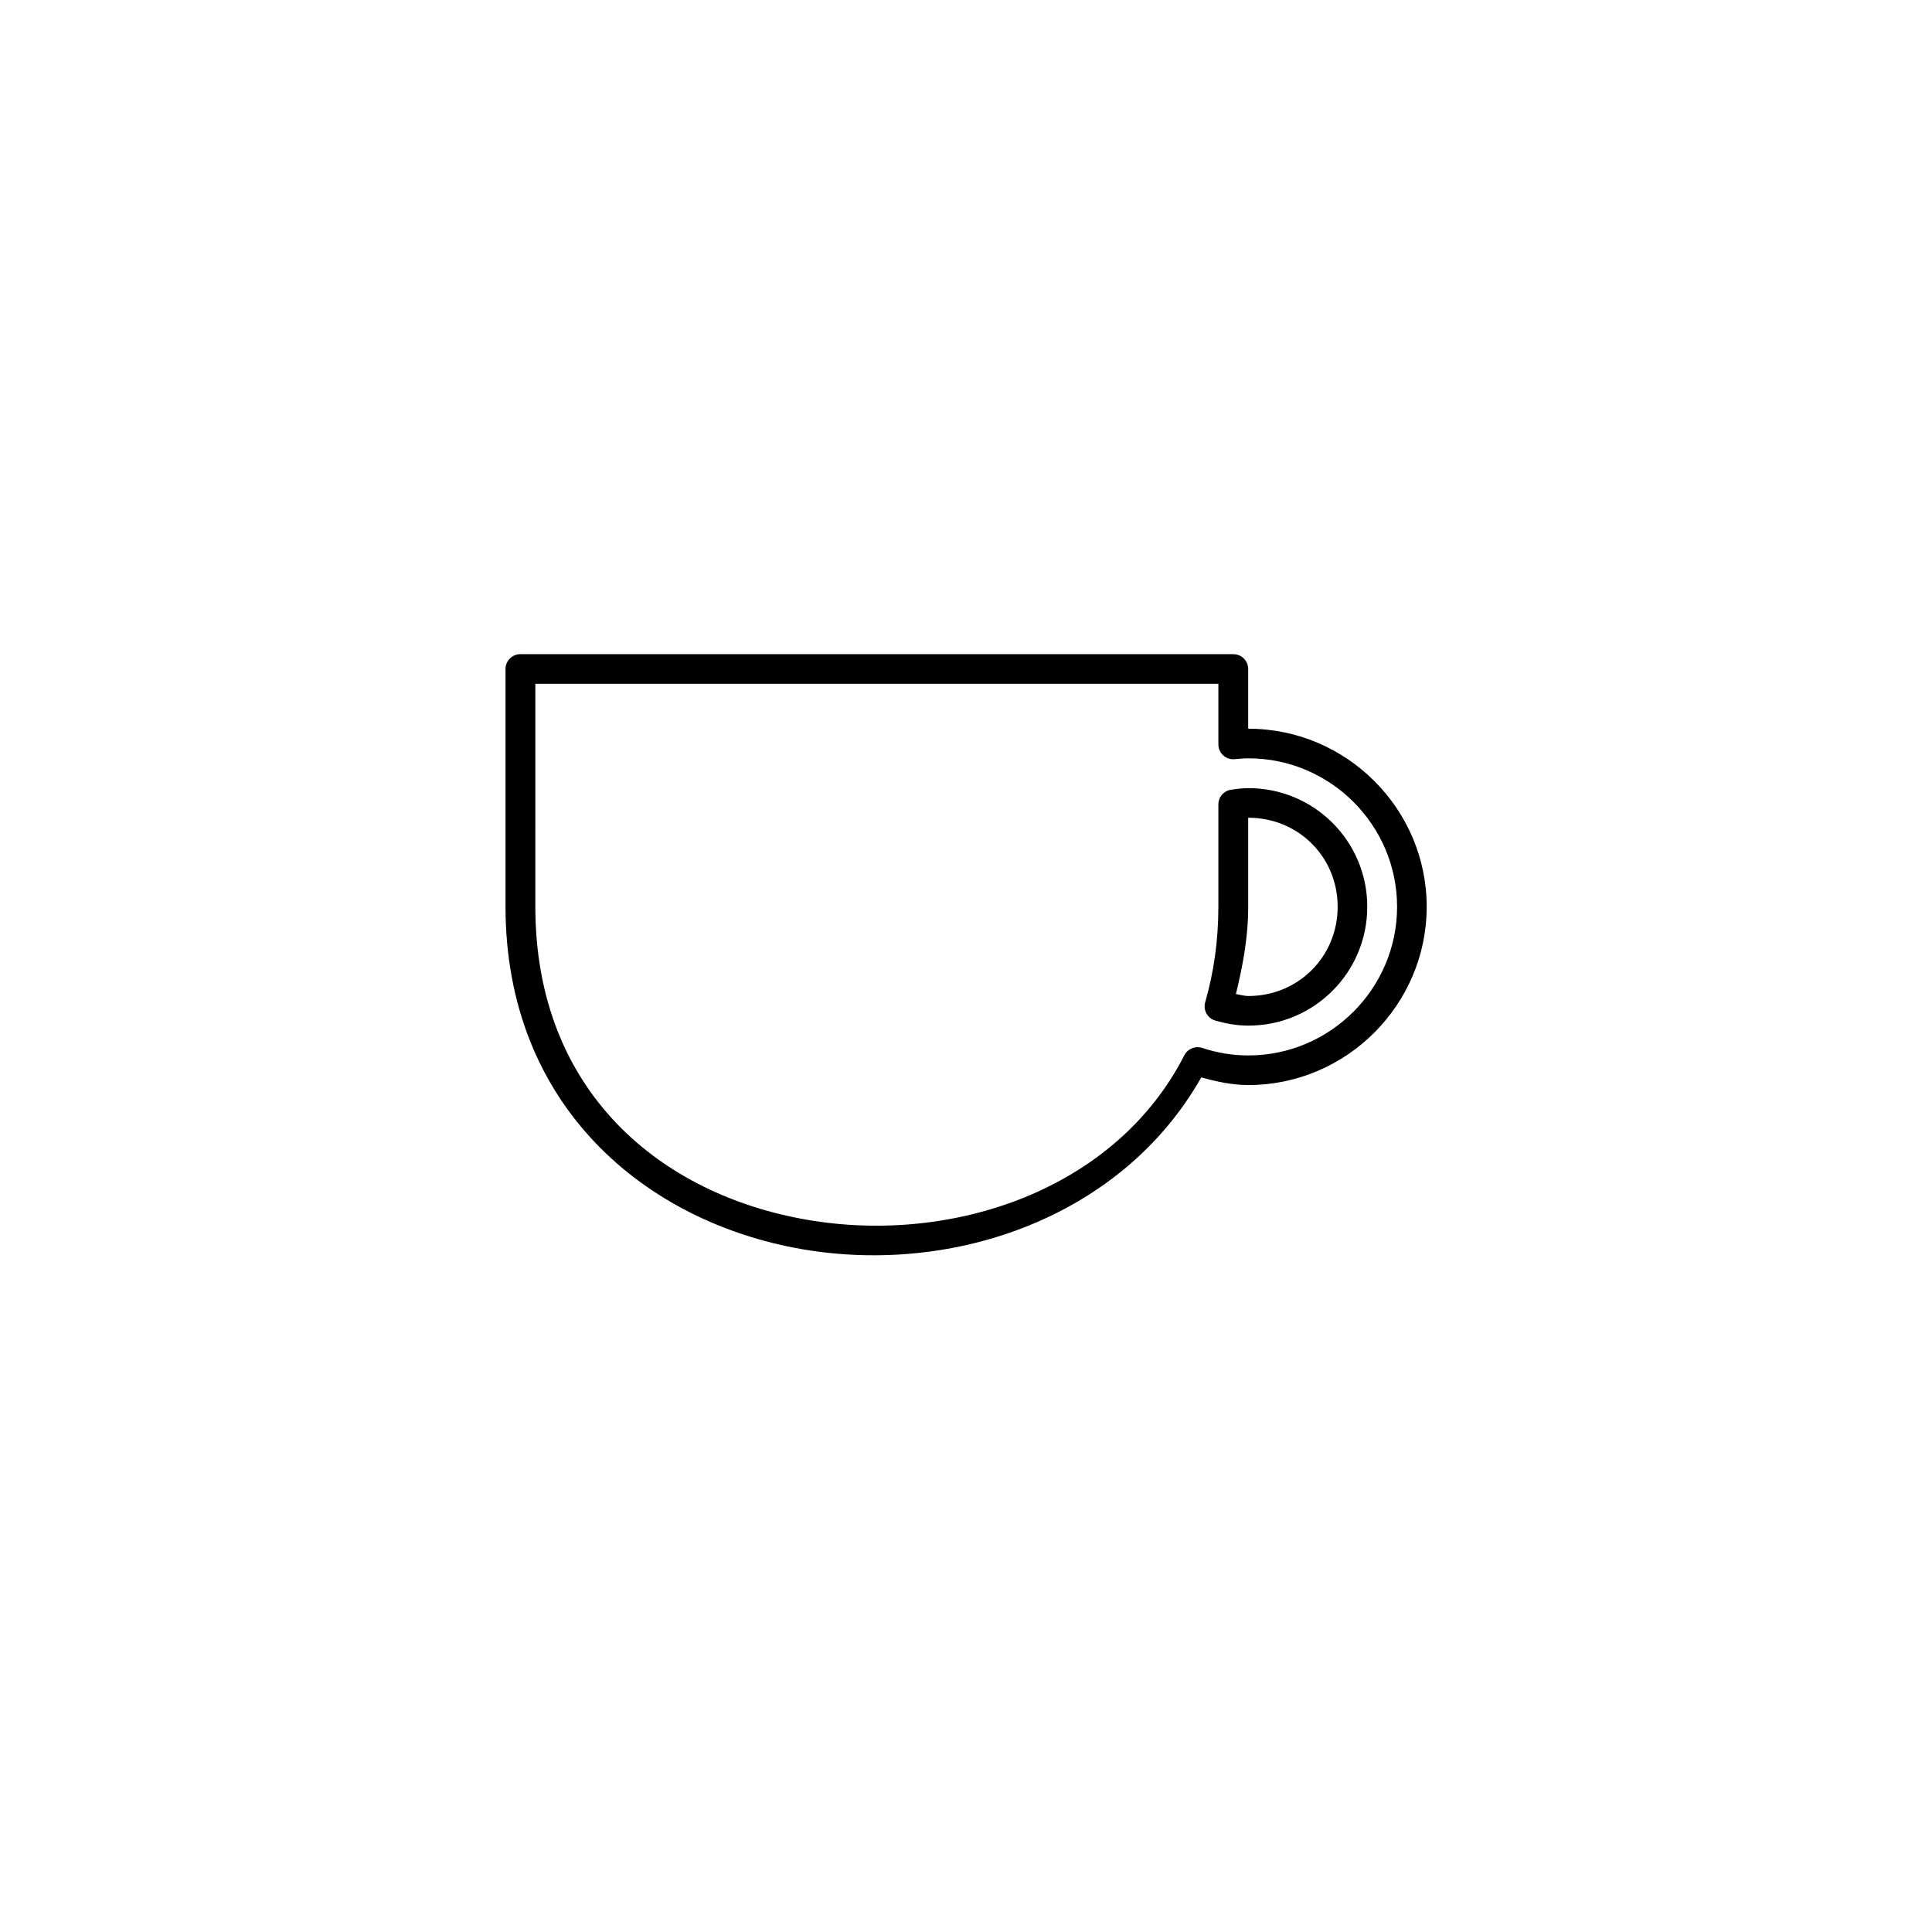 <?xml version="1.0" encoding="UTF-8"?>
<!-- Uploaded to: SVG Repo, www.svgrepo.com, Generator: SVG Repo Mixer Tools -->
<svg fill="#000000" width="800px" height="800px" version="1.1" viewBox="144 144 512 512" xmlns="http://www.w3.org/2000/svg">
 <path d="m281.92 317.36c-2.164-0.008-3.93 1.73-3.953 3.891v62.992c0 52.91 37.195 83.723 78.742 90.828 40.398 6.906 84.801-8.723 105.64-45.559 4 1.121 8.129 2.035 12.492 2.035 25.965 0 47.246-21.281 47.246-47.246 0-25.965-21.281-47.184-47.246-47.184h-0.059v-15.809c0.004-1.047-0.41-2.055-1.152-2.797-0.742-0.742-1.75-1.156-2.797-1.152zm3.953 7.844h181.01v16.039c-0.008 1.113 0.453 2.176 1.273 2.93 0.82 0.754 1.918 1.125 3.027 1.02 1.262-0.113 2.481-0.23 3.66-0.23 21.676 0 39.398 17.668 39.398 39.34 0 21.672-17.727 39.398-39.398 39.398-4.258 0-8.332-0.699-12.203-1.977-1.844-0.625-3.867 0.188-4.766 1.918-18.105 35.496-61.156 50.254-99.832 43.641-38.676-6.609-72.172-33.762-72.172-83.039zm188.97 27.66c-1.793 0-3.293 0.238-4.531 0.406-1.957 0.254-3.426 1.922-3.43 3.894v27.078c0 9.25-1.273 17.609-3.484 25.336-0.609 2.086 0.586 4.273 2.672 4.883 2.676 0.77 5.602 1.336 8.773 1.336 17.41 0 31.496-14.086 31.496-31.496 0-17.406-14.09-31.438-31.496-31.438zm-0.059 7.844h0.059c13.215 0 23.652 10.383 23.652 23.594 0 13.211-10.441 23.652-23.652 23.652-1.113 0-2.207-0.34-3.312-0.523 1.754-7.262 3.254-14.77 3.254-23.188z"/>
</svg>